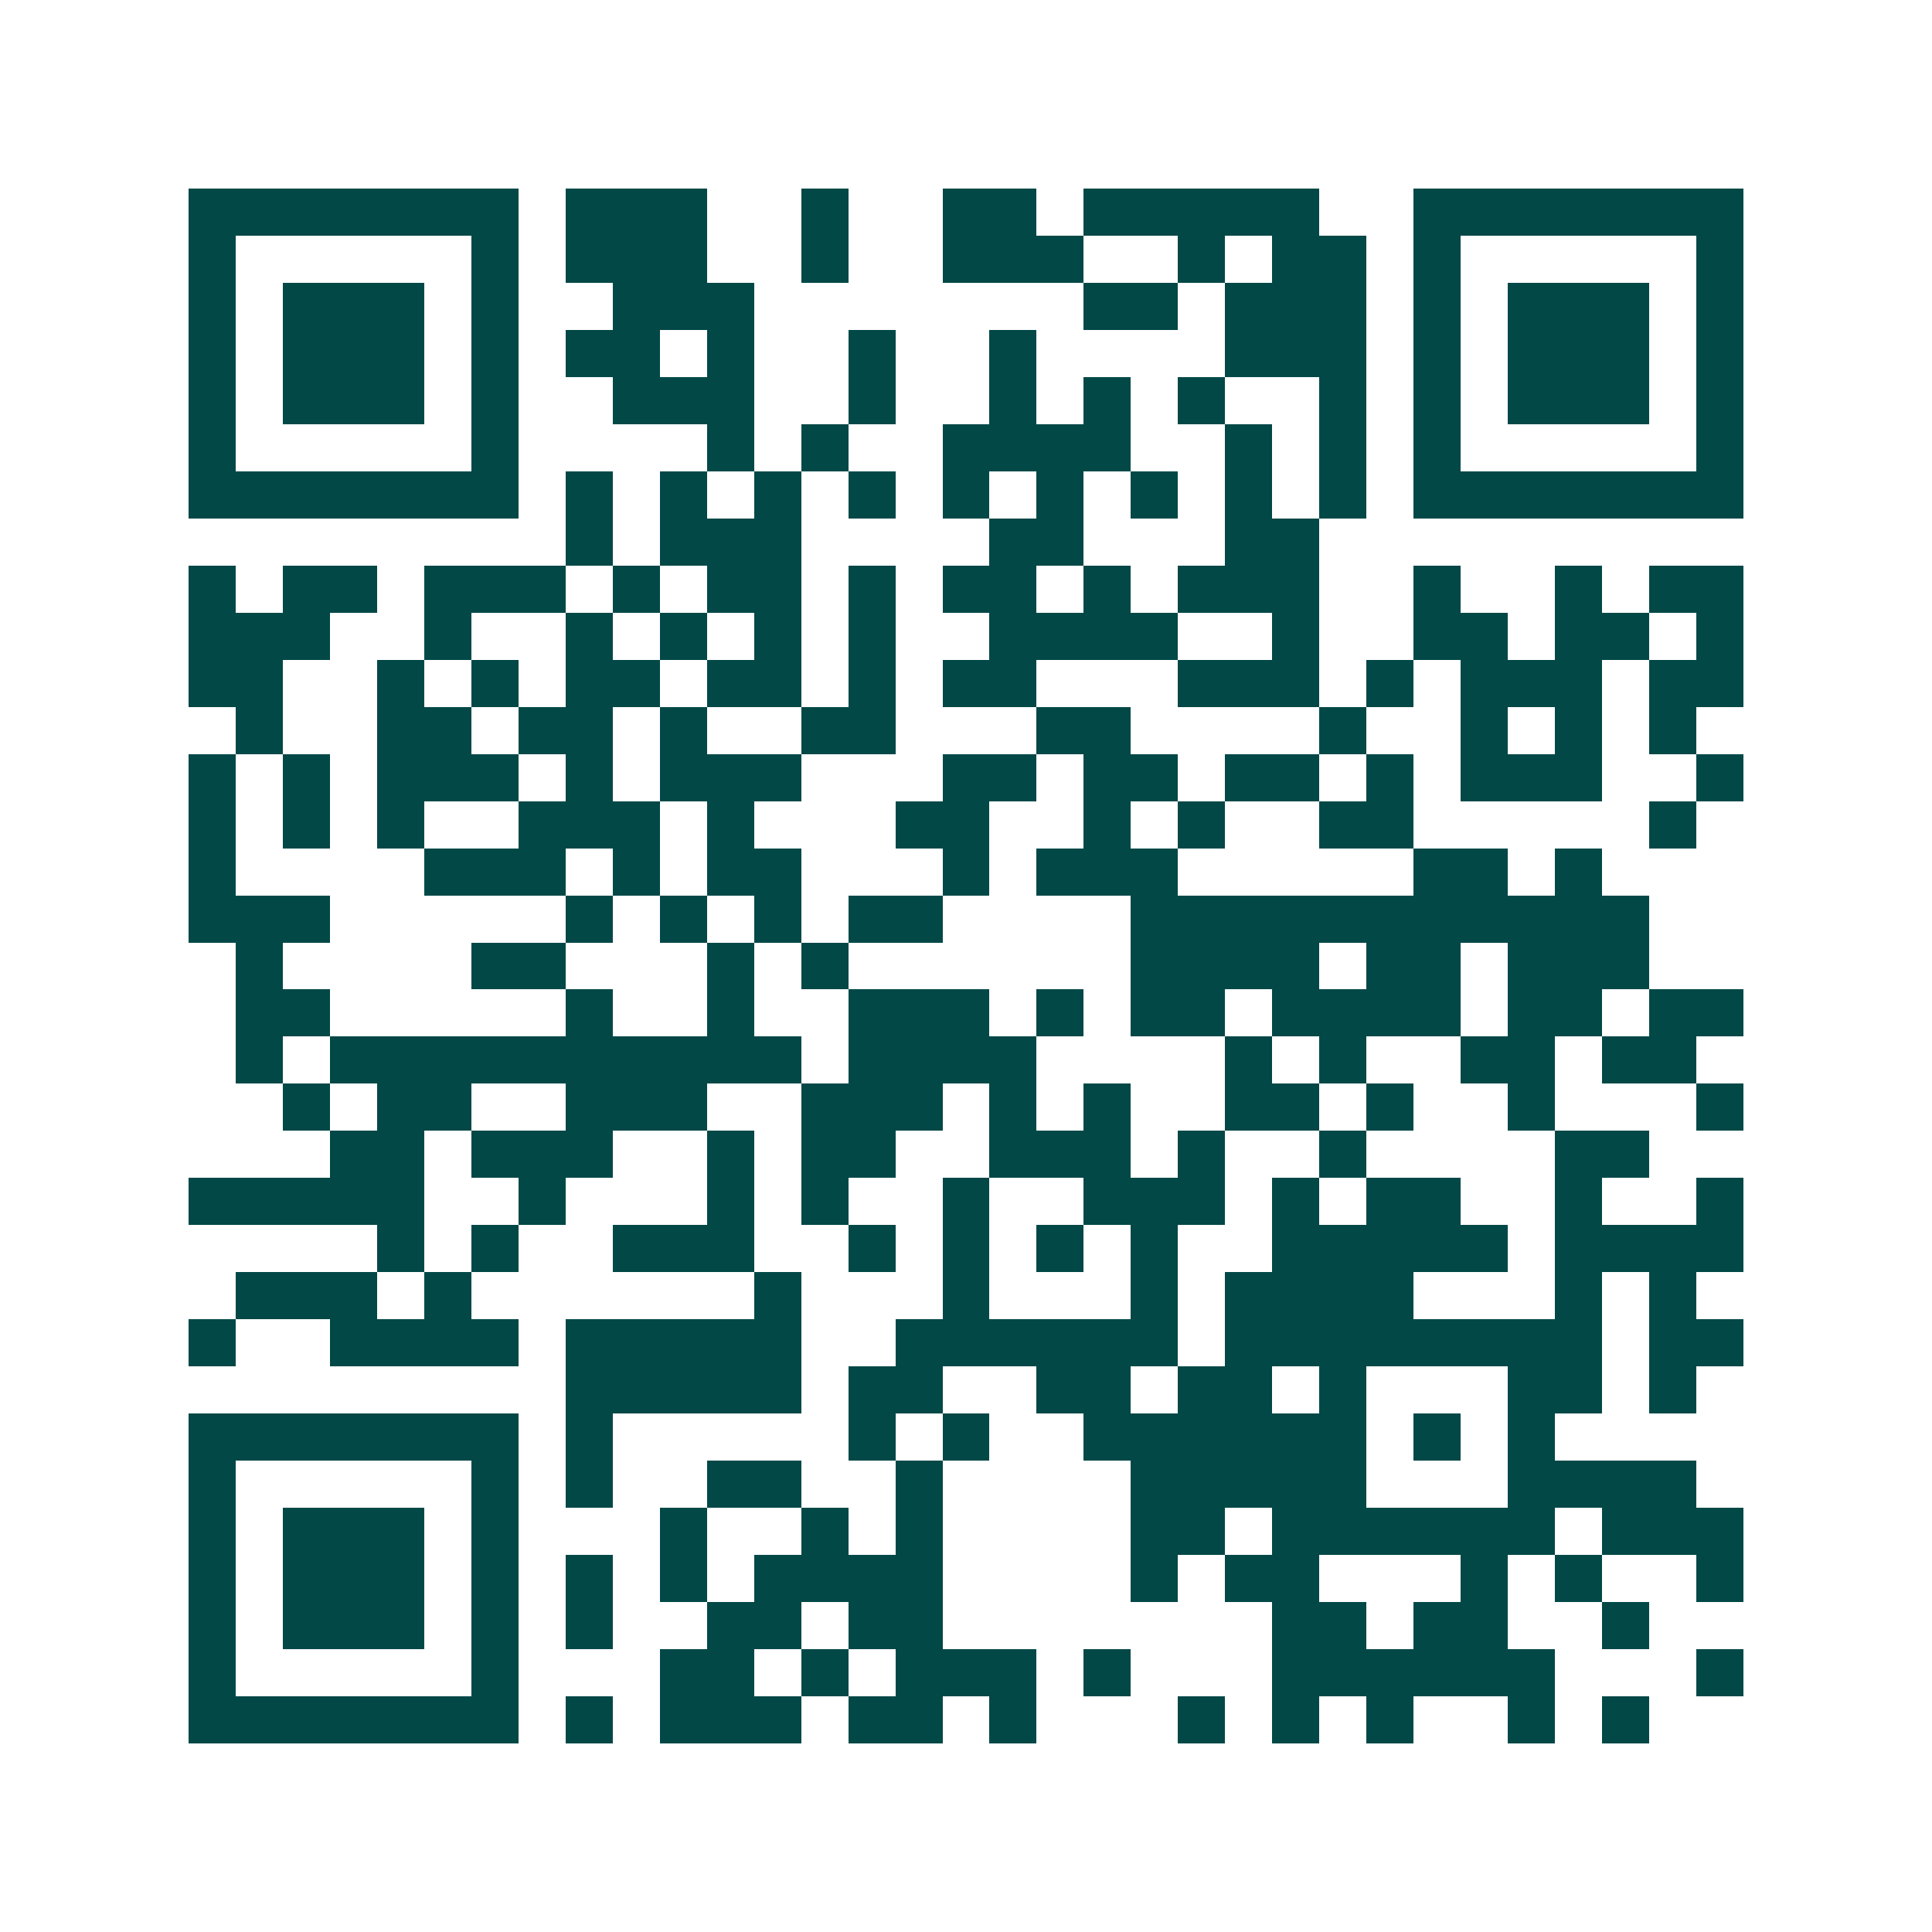 <svg xmlns="http://www.w3.org/2000/svg" width="200" height="200" viewBox="0 0 41 41" shape-rendering="crispEdges"><path fill="#ffffff" d="M0 0h41v41H0z"/><path stroke="#014847" d="M4 4.5h7m1 0h3m2 0h1m2 0h2m1 0h5m2 0h7M4 5.5h1m5 0h1m1 0h3m2 0h1m2 0h3m2 0h1m1 0h2m1 0h1m5 0h1M4 6.5h1m1 0h3m1 0h1m2 0h3m7 0h2m1 0h3m1 0h1m1 0h3m1 0h1M4 7.5h1m1 0h3m1 0h1m1 0h2m1 0h1m2 0h1m2 0h1m4 0h3m1 0h1m1 0h3m1 0h1M4 8.5h1m1 0h3m1 0h1m2 0h3m2 0h1m2 0h1m1 0h1m1 0h1m2 0h1m1 0h1m1 0h3m1 0h1M4 9.5h1m5 0h1m4 0h1m1 0h1m2 0h4m2 0h1m1 0h1m1 0h1m5 0h1M4 10.5h7m1 0h1m1 0h1m1 0h1m1 0h1m1 0h1m1 0h1m1 0h1m1 0h1m1 0h1m1 0h7M12 11.5h1m1 0h3m4 0h2m3 0h2M4 12.5h1m1 0h2m1 0h3m1 0h1m1 0h2m1 0h1m1 0h2m1 0h1m1 0h3m2 0h1m2 0h1m1 0h2M4 13.5h3m2 0h1m2 0h1m1 0h1m1 0h1m1 0h1m2 0h4m2 0h1m2 0h2m1 0h2m1 0h1M4 14.5h2m2 0h1m1 0h1m1 0h2m1 0h2m1 0h1m1 0h2m3 0h3m1 0h1m1 0h3m1 0h2M5 15.5h1m2 0h2m1 0h2m1 0h1m2 0h2m3 0h2m4 0h1m2 0h1m1 0h1m1 0h1M4 16.5h1m1 0h1m1 0h3m1 0h1m1 0h3m3 0h2m1 0h2m1 0h2m1 0h1m1 0h3m2 0h1M4 17.5h1m1 0h1m1 0h1m2 0h3m1 0h1m3 0h2m2 0h1m1 0h1m2 0h2m5 0h1M4 18.5h1m4 0h3m1 0h1m1 0h2m3 0h1m1 0h3m5 0h2m1 0h1M4 19.5h3m5 0h1m1 0h1m1 0h1m1 0h2m4 0h11M5 20.5h1m4 0h2m3 0h1m1 0h1m6 0h4m1 0h2m1 0h3M5 21.5h2m5 0h1m2 0h1m2 0h3m1 0h1m1 0h2m1 0h4m1 0h2m1 0h2M5 22.5h1m1 0h10m1 0h4m4 0h1m1 0h1m2 0h2m1 0h2M6 23.5h1m1 0h2m2 0h3m2 0h3m1 0h1m1 0h1m2 0h2m1 0h1m2 0h1m3 0h1M7 24.5h2m1 0h3m2 0h1m1 0h2m2 0h3m1 0h1m2 0h1m4 0h2M4 25.5h5m2 0h1m3 0h1m1 0h1m2 0h1m2 0h3m1 0h1m1 0h2m2 0h1m2 0h1M8 26.5h1m1 0h1m2 0h3m2 0h1m1 0h1m1 0h1m1 0h1m2 0h5m1 0h4M5 27.5h3m1 0h1m6 0h1m3 0h1m3 0h1m1 0h4m3 0h1m1 0h1M4 28.5h1m2 0h4m1 0h5m2 0h6m1 0h8m1 0h2M12 29.5h5m1 0h2m2 0h2m1 0h2m1 0h1m3 0h2m1 0h1M4 30.5h7m1 0h1m5 0h1m1 0h1m2 0h6m1 0h1m1 0h1M4 31.5h1m5 0h1m1 0h1m2 0h2m2 0h1m4 0h5m3 0h4M4 32.5h1m1 0h3m1 0h1m3 0h1m2 0h1m1 0h1m4 0h2m1 0h6m1 0h3M4 33.5h1m1 0h3m1 0h1m1 0h1m1 0h1m1 0h4m4 0h1m1 0h2m3 0h1m1 0h1m2 0h1M4 34.5h1m1 0h3m1 0h1m1 0h1m2 0h2m1 0h2m7 0h2m1 0h2m2 0h1M4 35.5h1m5 0h1m3 0h2m1 0h1m1 0h3m1 0h1m3 0h6m3 0h1M4 36.5h7m1 0h1m1 0h3m1 0h2m1 0h1m3 0h1m1 0h1m1 0h1m2 0h1m1 0h1"/></svg>
